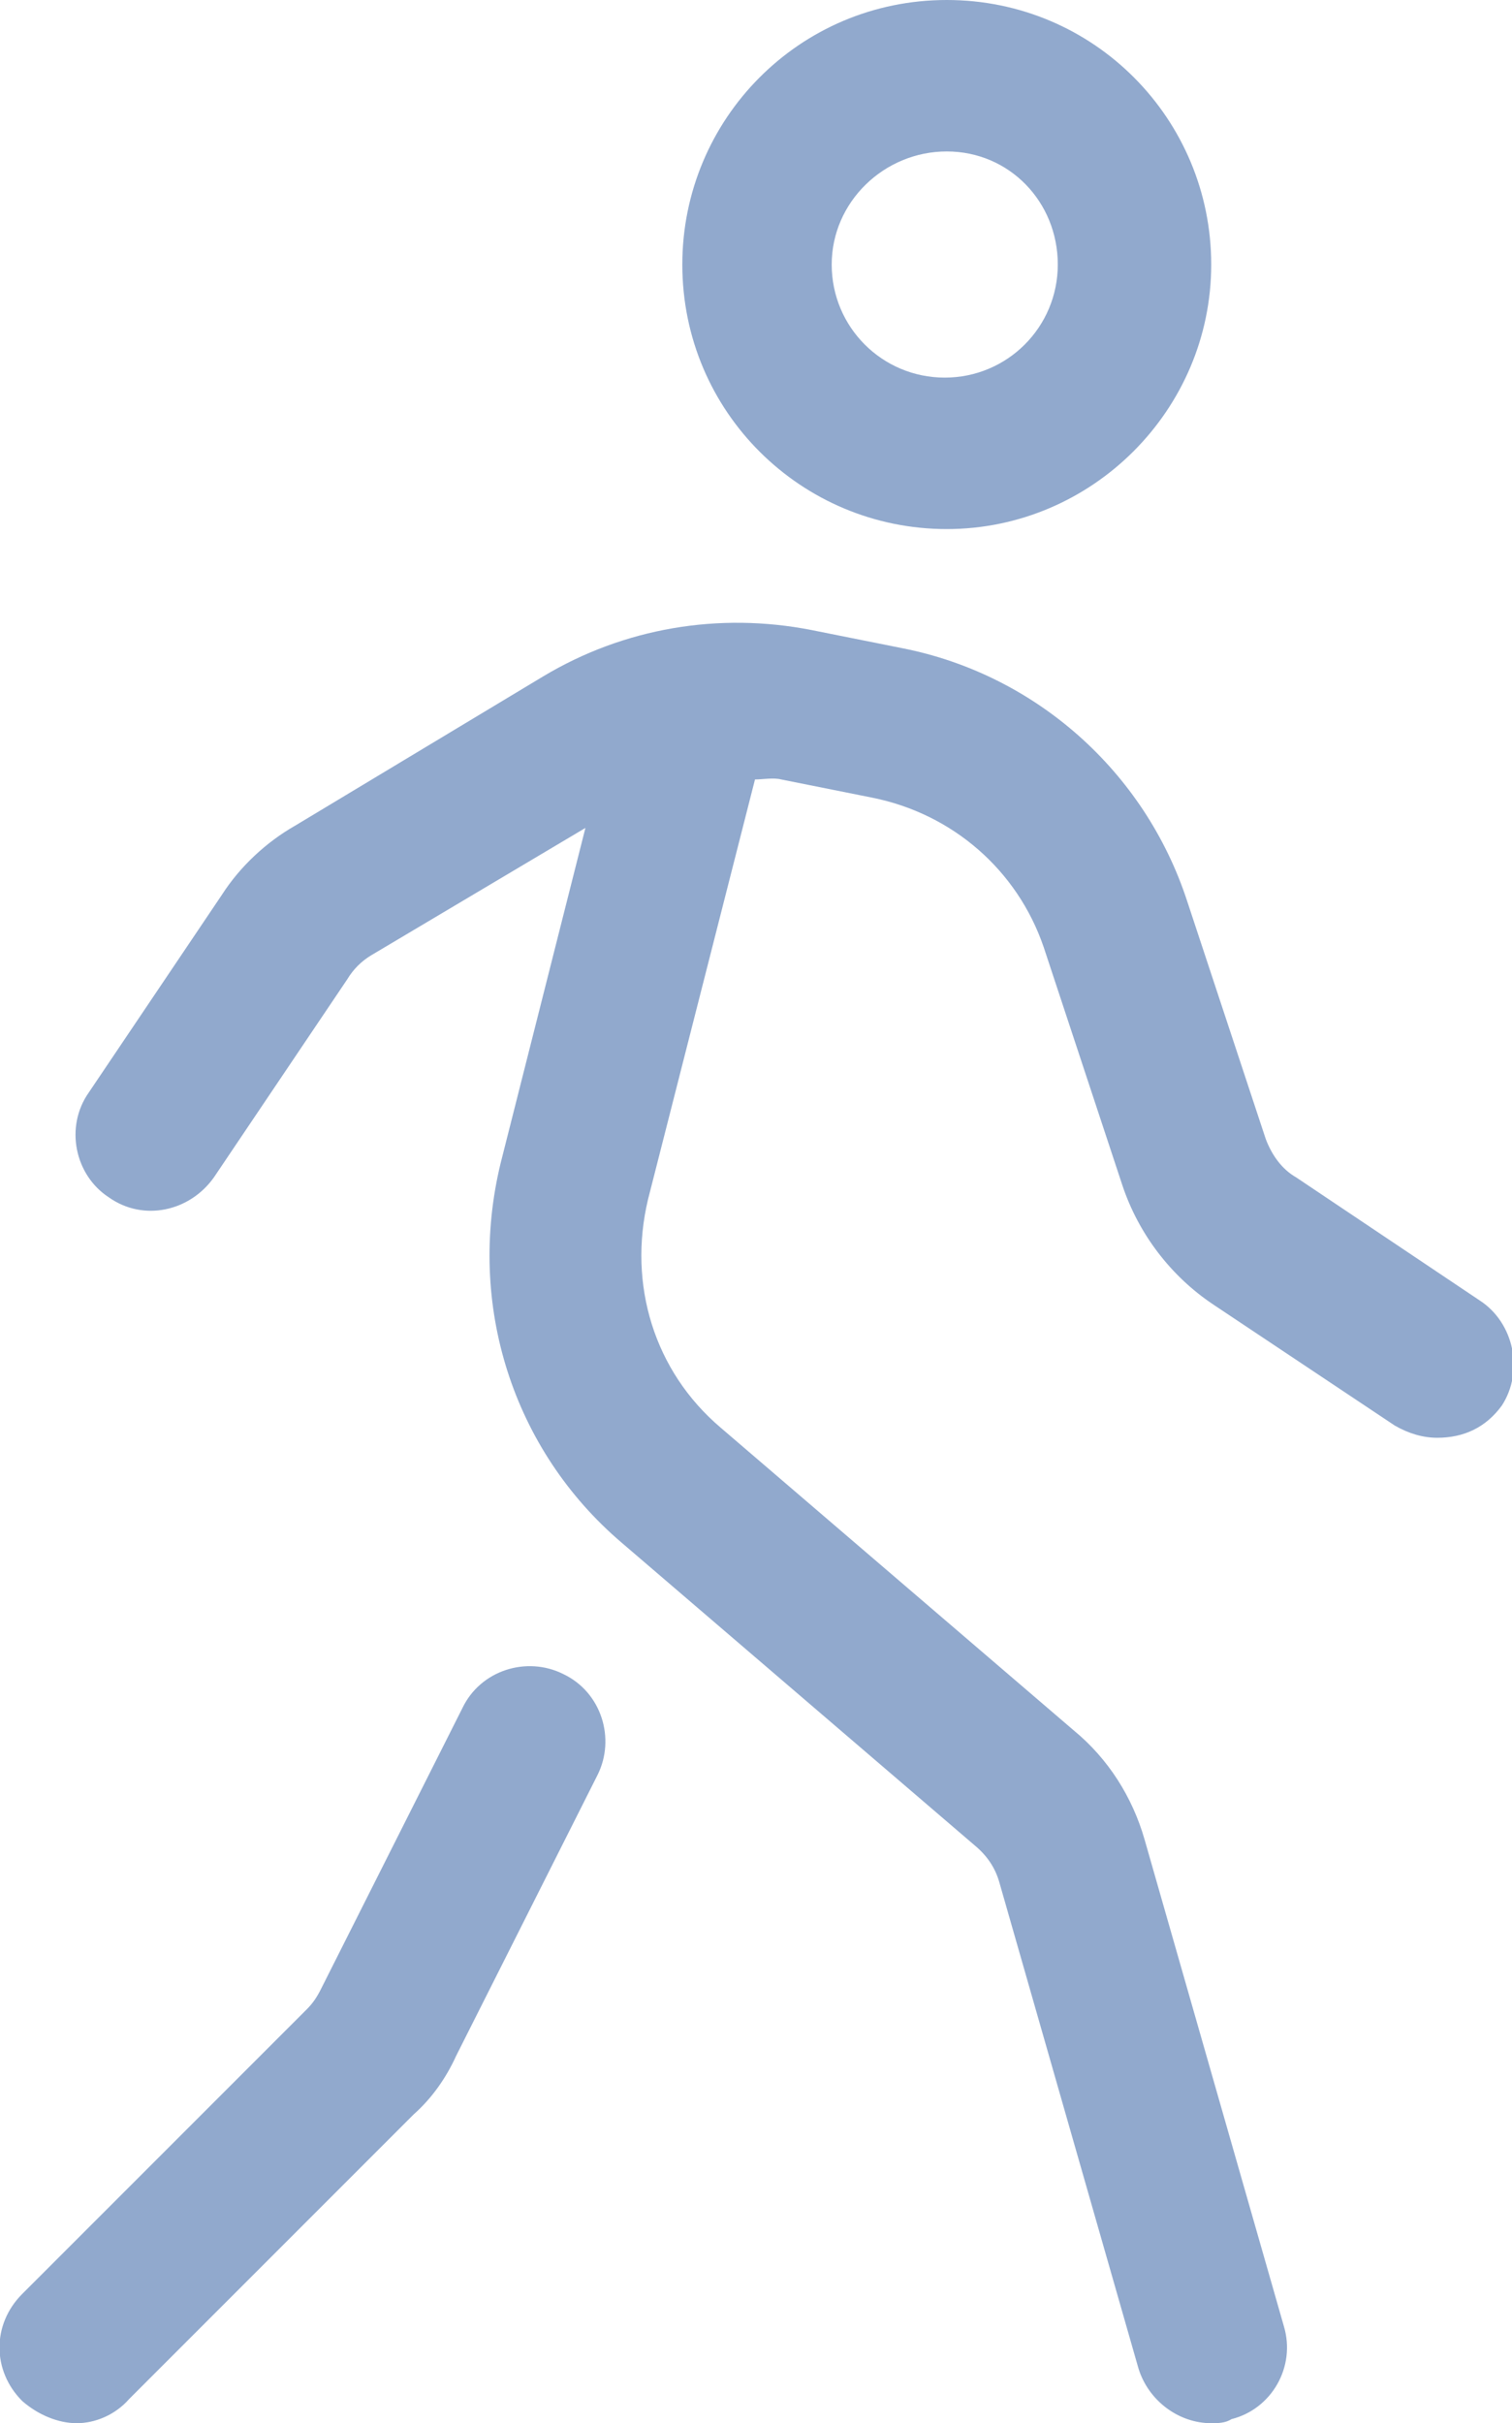 <?xml version="1.0" encoding="utf-8"?>
<!-- Generator: Adobe Illustrator 24.3.0, SVG Export Plug-In . SVG Version: 6.00 Build 0)  -->
<svg version="1.1" id="Capa_1" xmlns="http://www.w3.org/2000/svg" xmlns:xlink="http://www.w3.org/1999/xlink" x="0px" y="0px"
	 viewBox="0 0 7.49 12" style="enable-background:new 0 0 7.49 12;" xml:space="preserve">
<style type="text/css">
	.st0{fill:#FFFFFF;}
	.st1{fill:#91A9CD;}
	.st2{fill:none;stroke:#91A9CD;stroke-width:0.75;stroke-miterlimit:10;}
</style>
<g>
	<path class="st1" d="M2.96,8.79l-0.7,1.39c-0.05,0.11-0.12,0.21-0.21,0.29l-1.41,1.41C0.57,11.96,0.47,12,0.38,12
		s-0.19-0.04-0.27-0.11c-0.15-0.15-0.15-0.38,0-0.53l1.41-1.41c0.03-0.03,0.05-0.06,0.07-0.1l0.7-1.39c0.09-0.19,0.32-0.26,0.5-0.17
		C2.98,8.38,3.05,8.61,2.96,8.79z M7.44,6.96C7.36,7.07,7.25,7.12,7.12,7.12c-0.07,0-0.14-0.02-0.21-0.06L6.01,6.46
		C5.8,6.32,5.64,6.11,5.56,5.87L5.17,4.69C5.04,4.31,4.72,4.03,4.32,3.95L3.87,3.86c-0.04-0.01-0.09,0-0.13,0L3.21,5.94
		c-0.1,0.42,0.03,0.85,0.36,1.13l1.75,1.5C5.49,8.71,5.61,8.9,5.67,9.11l0.69,2.41c0.06,0.2-0.06,0.41-0.26,0.46
		C6.07,12,6.03,12,6,12c-0.16,0-0.31-0.11-0.36-0.27L4.95,9.32C4.93,9.25,4.89,9.19,4.83,9.14l-1.75-1.5
		c-0.54-0.46-0.77-1.18-0.6-1.88L2.9,4.1L1.84,4.73C1.79,4.76,1.75,4.8,1.72,4.85L1.06,5.83c-0.12,0.17-0.35,0.22-0.52,0.1
		c-0.17-0.11-0.22-0.35-0.1-0.52l0.66-0.98c0.09-0.14,0.22-0.26,0.36-0.34l1.23-0.74c0.4-0.24,0.87-0.32,1.33-0.23l0.45,0.09
		c0.66,0.13,1.2,0.61,1.41,1.25l0.39,1.18C6.3,5.72,6.35,5.79,6.42,5.83l0.91,0.61C7.5,6.55,7.55,6.79,7.44,6.96z M3.38,1.31
		C3.38,0.59,3.96,0,4.69,0S6,0.59,6,1.31S5.41,2.62,4.69,2.62S3.38,2.04,3.38,1.31z M4.12,1.31c0,0.31,0.25,0.56,0.56,0.56
		s0.56-0.25,0.56-0.56S5,0.75,4.69,0.75S4.12,1,4.12,1.31z"/>
</g>
</svg>
